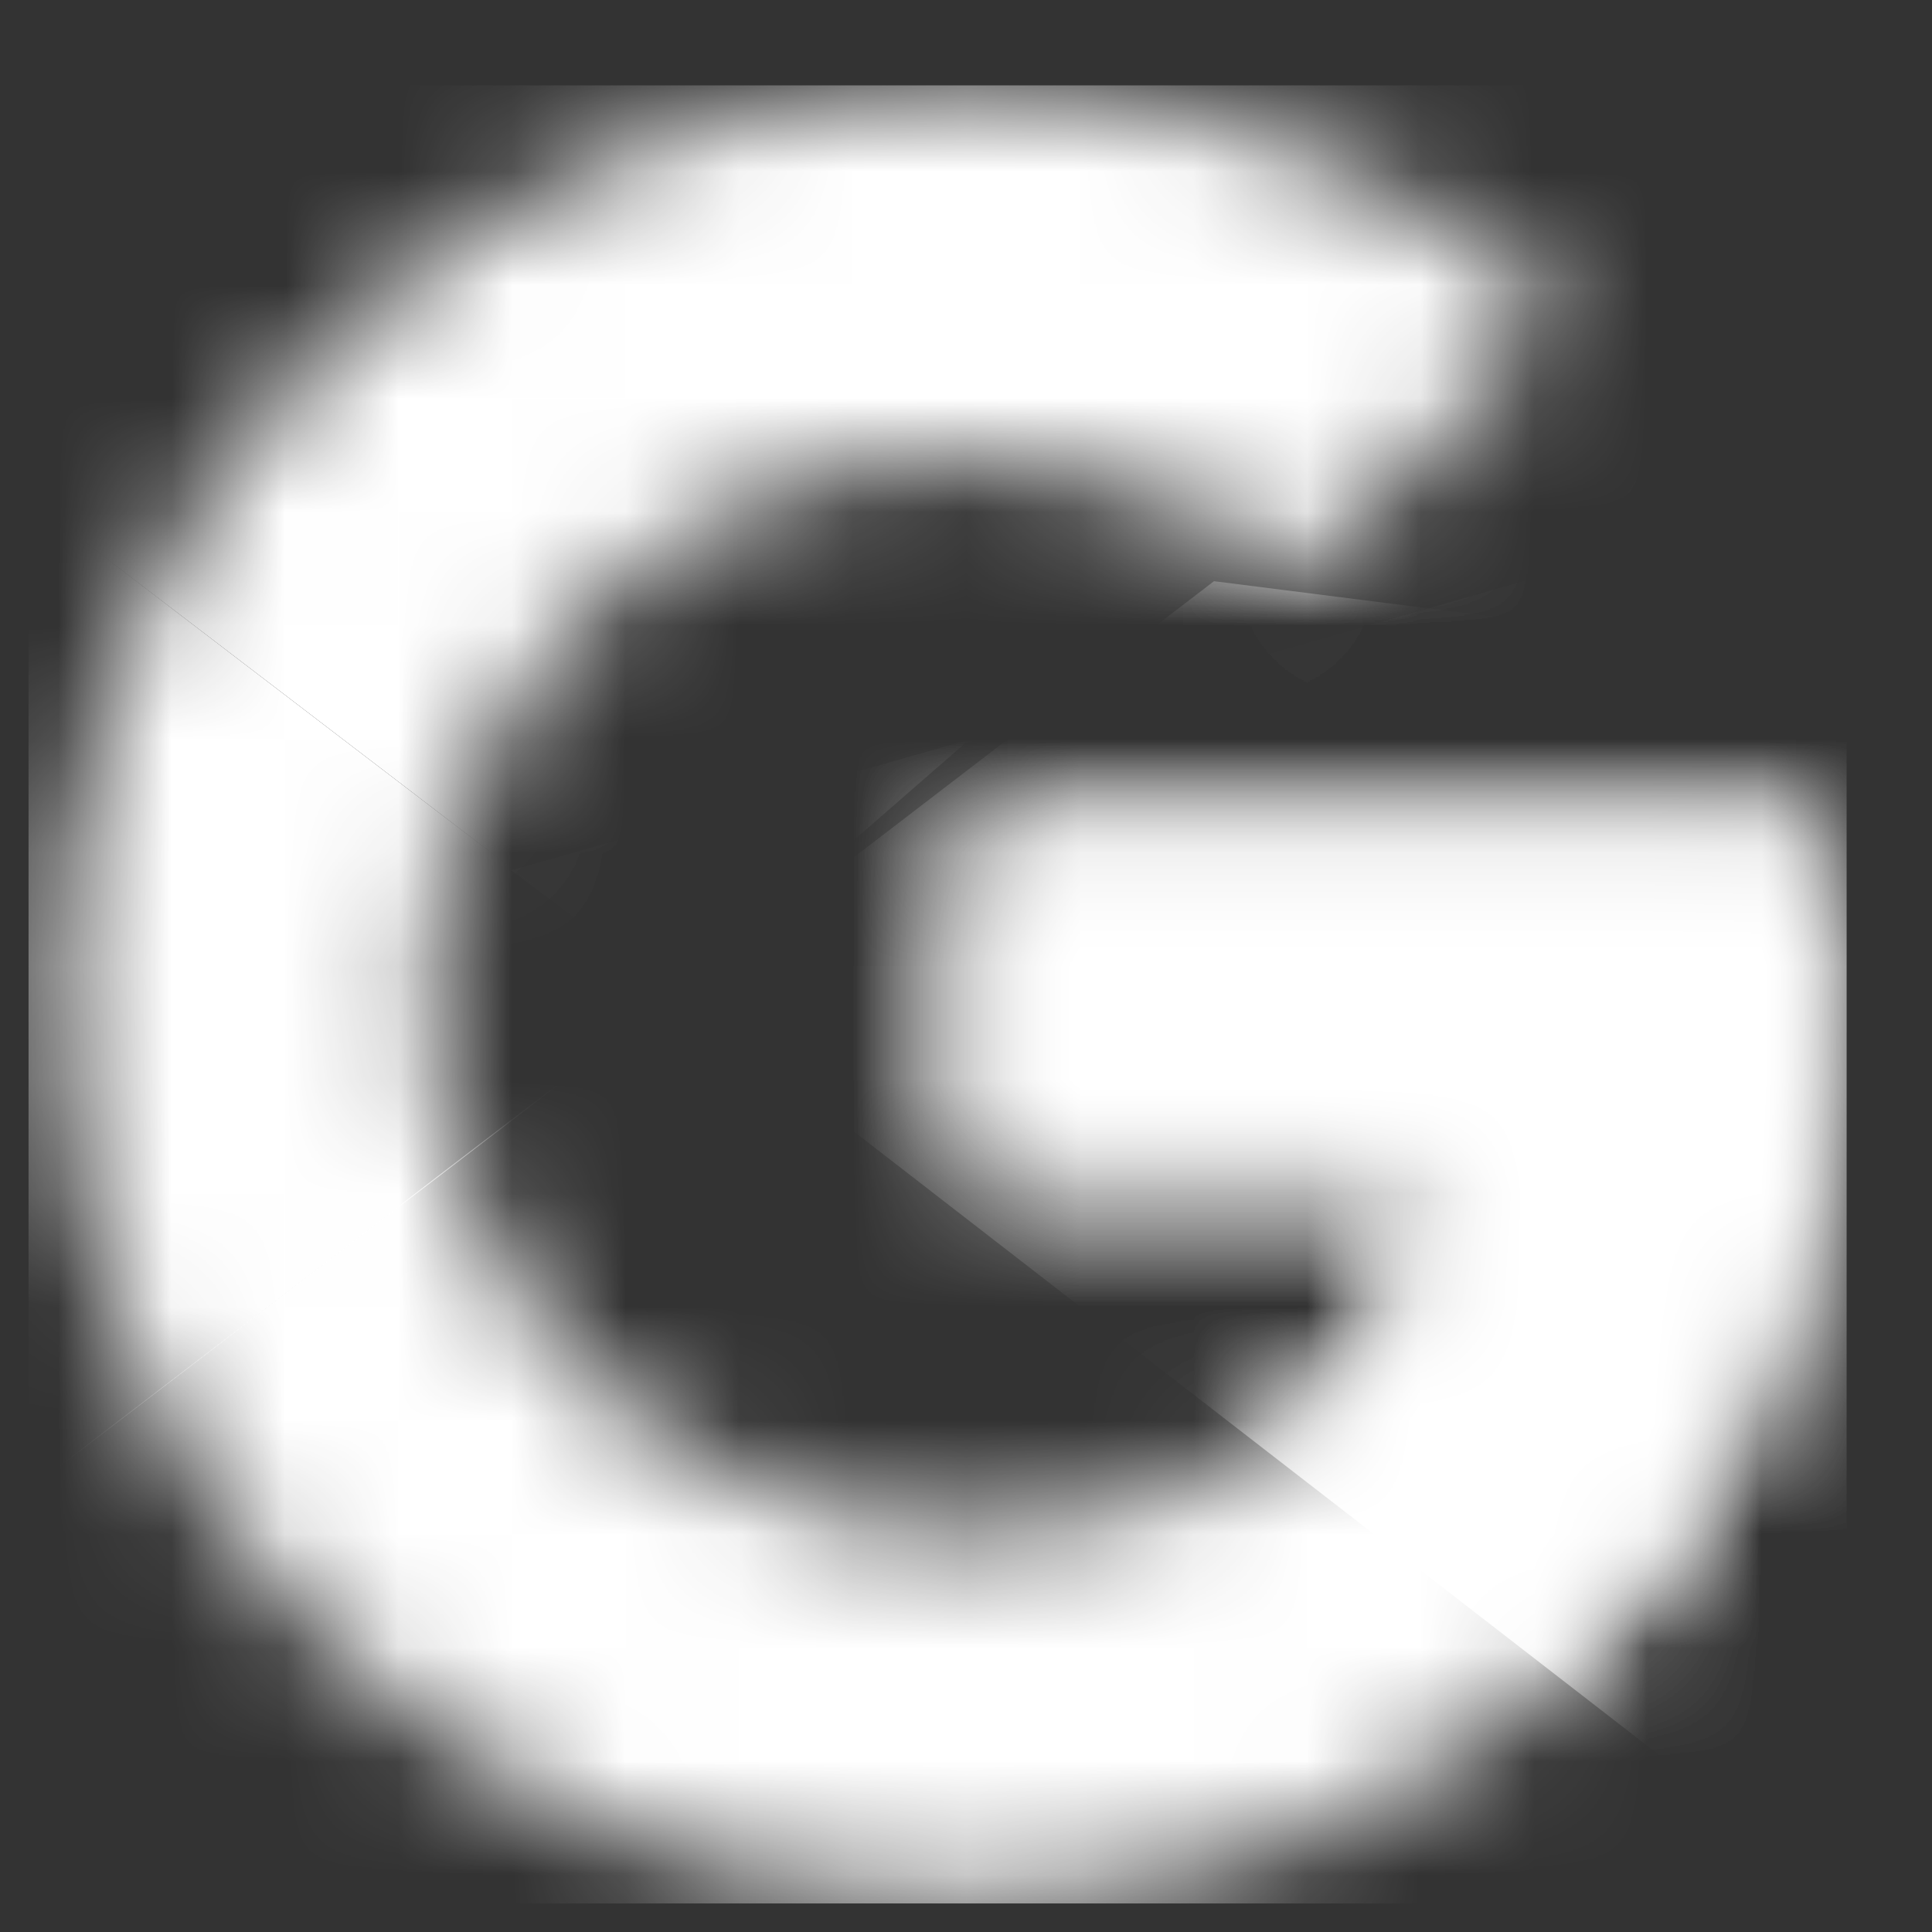 <svg width="17" height="17" viewBox="0 0 17 17" fill="none" xmlns="http://www.w3.org/2000/svg">
<rect x="0" y="0" width="17" height="17" fill="#333333" stroke="none"/>
<g clip-path="url(#clip0_6578_10327)">
<mask id="mask0_6578_10327" style="mask-type:luminance" maskUnits="userSpaceOnUse" x="0" y="0" width="17" height="17">
<path d="M15.955 7.295H8.5V10.386H12.791C12.391 12.35 10.718 13.477 8.5 13.477C5.882 13.477 3.773 11.368 3.773 8.75C3.773 6.132 5.882 4.023 8.5 4.023C9.627 4.023 10.646 4.423 11.445 5.077L13.773 2.75C12.354 1.514 10.536 0.75 8.5 0.75C4.064 0.75 0.5 4.314 0.5 8.75C0.5 13.186 4.064 16.75 8.5 16.75C12.5 16.75 16.136 13.841 16.136 8.75C16.136 8.277 16.064 7.768 15.955 7.295Z" fill="white"/>
</mask>
<g mask="url(#mask0_6578_10327)">
<path d="M-0.228 13.478V4.023L5.954 8.751L-0.228 13.478Z" fill="white"/>
</g>
<mask id="mask1_6578_10327" style="mask-type:luminance" maskUnits="userSpaceOnUse" x="0" y="0" width="17" height="17">
<path d="M15.955 7.295H8.5V10.386H12.791C12.391 12.35 10.718 13.477 8.5 13.477C5.882 13.477 3.773 11.368 3.773 8.75C3.773 6.132 5.882 4.023 8.5 4.023C9.627 4.023 10.646 4.423 11.445 5.077L13.773 2.75C12.354 1.514 10.536 0.75 8.5 0.75C4.064 0.75 0.5 4.314 0.5 8.75C0.5 13.186 4.064 16.75 8.5 16.75C12.5 16.75 16.136 13.841 16.136 8.75C16.136 8.277 16.064 7.768 15.955 7.295Z" fill="white"/>
</mask>
<g mask="url(#mask1_6578_10327)">
<path d="M-0.228 4.023L5.954 8.751L8.5 6.533L17.227 5.114V0.023H-0.228V4.023Z" fill="white"/>
</g>
<mask id="mask2_6578_10327" style="mask-type:luminance" maskUnits="userSpaceOnUse" x="0" y="0" width="17" height="17">
<path d="M15.955 7.295H8.5V10.386H12.791C12.391 12.35 10.718 13.477 8.5 13.477C5.882 13.477 3.773 11.368 3.773 8.75C3.773 6.132 5.882 4.023 8.5 4.023C9.627 4.023 10.646 4.423 11.445 5.077L13.773 2.75C12.354 1.514 10.536 0.75 8.5 0.75C4.064 0.75 0.5 4.314 0.5 8.75C0.5 13.186 4.064 16.75 8.5 16.75C12.5 16.75 16.136 13.841 16.136 8.75C16.136 8.277 16.064 7.768 15.955 7.295Z" fill="white"/>
</mask>
<g mask="url(#mask2_6578_10327)">
<path d="M-0.228 13.478L10.682 5.114L13.554 5.478L17.227 0.023V17.478H-0.228V13.478Z" fill="white"/>
</g>
<mask id="mask3_6578_10327" style="mask-type:luminance" maskUnits="userSpaceOnUse" x="0" y="0" width="17" height="17">
<path d="M15.955 7.295H8.5V10.386H12.791C12.391 12.35 10.718 13.477 8.5 13.477C5.882 13.477 3.773 11.368 3.773 8.75C3.773 6.132 5.882 4.023 8.5 4.023C9.627 4.023 10.646 4.423 11.445 5.077L13.773 2.75C12.354 1.514 10.536 0.75 8.5 0.75C4.064 0.75 0.5 4.314 0.5 8.75C0.5 13.186 4.064 16.75 8.5 16.75C12.5 16.75 16.136 13.841 16.136 8.75C16.136 8.277 16.064 7.768 15.955 7.295Z" fill="white"/>
</mask>
<g mask="url(#mask3_6578_10327)">
<path d="M17.227 17.477L5.955 8.75L4.5 7.659L17.227 4.022V17.477Z" fill="white"/>
</g>
</g>
<defs>
<clipPath id="clip0_6578_10327">
<rect width="16" height="16" fill="white" transform="translate(0.25 0.75)"/>
</clipPath>
</defs>
</svg>

